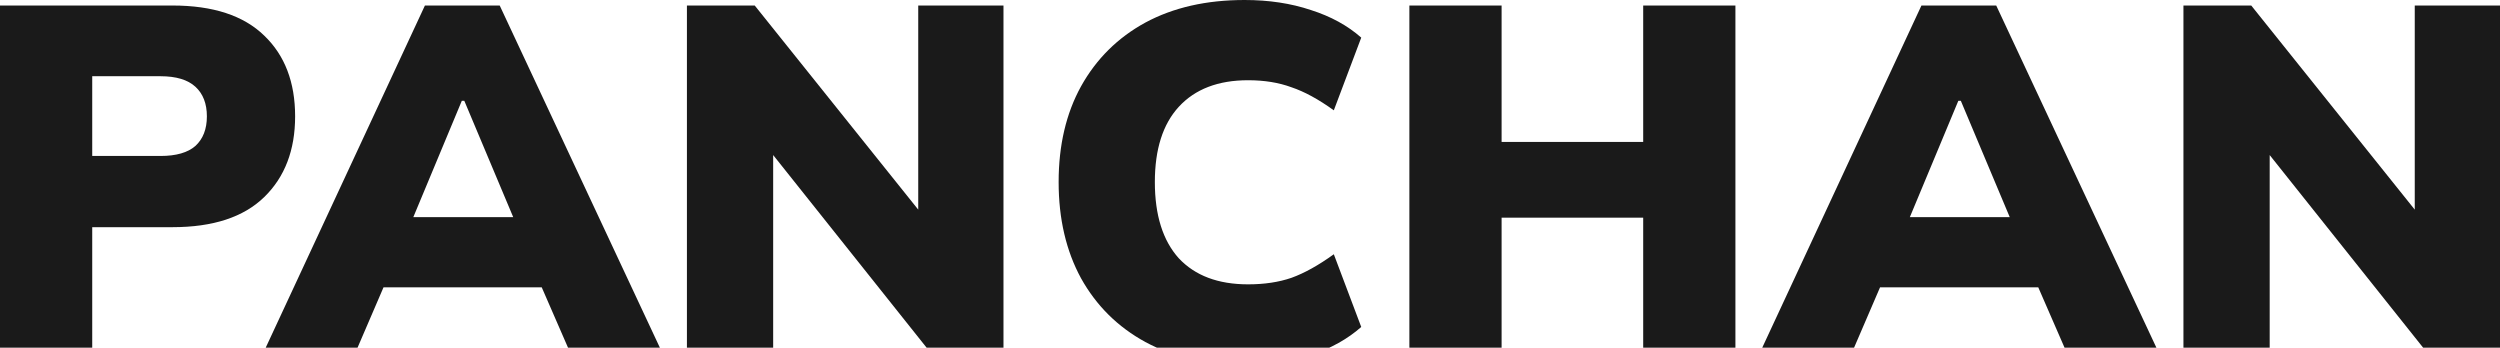 <?xml version="1.0" encoding="UTF-8"?> <svg xmlns="http://www.w3.org/2000/svg" width="1920" height="267" viewBox="0 0 1920 267" fill="none"><path d="M1676.88 275.763V4.236H1728.95L1865.63 174.855H1854.53V4.236H1920V275.763H1867.93L1732.01 105.144H1743.12V275.763H1676.88Z" fill="#1A1A1A"></path><path d="M1349.33 275.763L1475.67 4.236H1533.1L1660.21 275.763H1589.38L1556.84 201.045L1584.02 220.687H1425.52L1452.32 201.045L1420.16 275.763H1349.33ZM1504 77.414L1459.21 184.869L1448.49 166.767H1560.67L1551.09 184.869L1505.92 77.414H1504Z" fill="#1A1A1A"></path><path d="M1082.4 275.763V4.236H1153.23V108.996H1261.97V4.236H1332.8V275.763H1261.97V167.152H1153.23V275.763H1082.4Z" fill="#1A1A1A"></path><path d="M955.84 280C926.488 280 901.091 274.223 879.651 262.668C858.466 251.114 842.003 234.81 830.262 213.755C818.776 192.701 813.033 168.051 813.033 139.807C813.033 111.563 818.776 87.043 830.262 66.245C842.003 45.19 858.466 28.886 879.651 17.331C901.091 5.777 926.488 0 955.84 0C974.473 0 991.446 2.568 1006.76 7.703C1022.08 12.581 1034.96 19.642 1045.43 28.886L1024.37 84.732C1012.63 76.259 1001.78 70.353 991.829 67.015C982.13 63.42 971.027 61.623 958.52 61.623C935.549 61.623 917.809 68.427 905.303 82.036C893.051 95.387 886.925 114.645 886.925 139.807C886.925 165.227 893.051 184.741 905.303 198.349C917.809 211.701 935.549 218.377 958.52 218.377C971.027 218.377 982.13 216.708 991.829 213.37C1001.78 209.775 1012.63 203.741 1024.37 195.268L1045.43 251.114C1034.96 260.358 1022.08 267.547 1006.76 272.682C991.446 277.561 974.473 280 955.84 280Z" fill="#1A1A1A"></path><path d="M527.557 275.763V4.236H579.626L716.307 174.855H705.204V4.236H770.673V275.763H718.604L582.689 105.144H593.791V275.763H527.557Z" fill="#1A1A1A"></path><path d="M199.996 275.763L326.34 4.236H383.769L510.879 275.763H440.05L407.506 201.045L434.69 220.687H276.185L302.986 201.045L270.825 275.763H199.996ZM354.672 77.414L309.877 184.869L299.157 166.767H411.335L401.764 184.869L356.586 77.414H354.672Z" fill="#1A1A1A"></path><path d="M0 275.763V4.236H132.47C163.609 4.236 187.091 11.939 202.916 27.345C218.741 42.494 226.653 63.163 226.653 89.353C226.653 115.286 218.741 135.956 202.916 151.362C187.091 166.767 163.609 174.47 132.47 174.47H70.829V275.763H0ZM70.829 119.78H123.281C135.277 119.78 144.211 117.212 150.081 112.077C155.952 106.685 158.887 99.11 158.887 89.353C158.887 79.596 155.952 72.022 150.081 66.63C144.211 61.238 135.277 58.542 123.281 58.542H70.829V119.78Z" fill="#1A1A1A"></path></svg> 